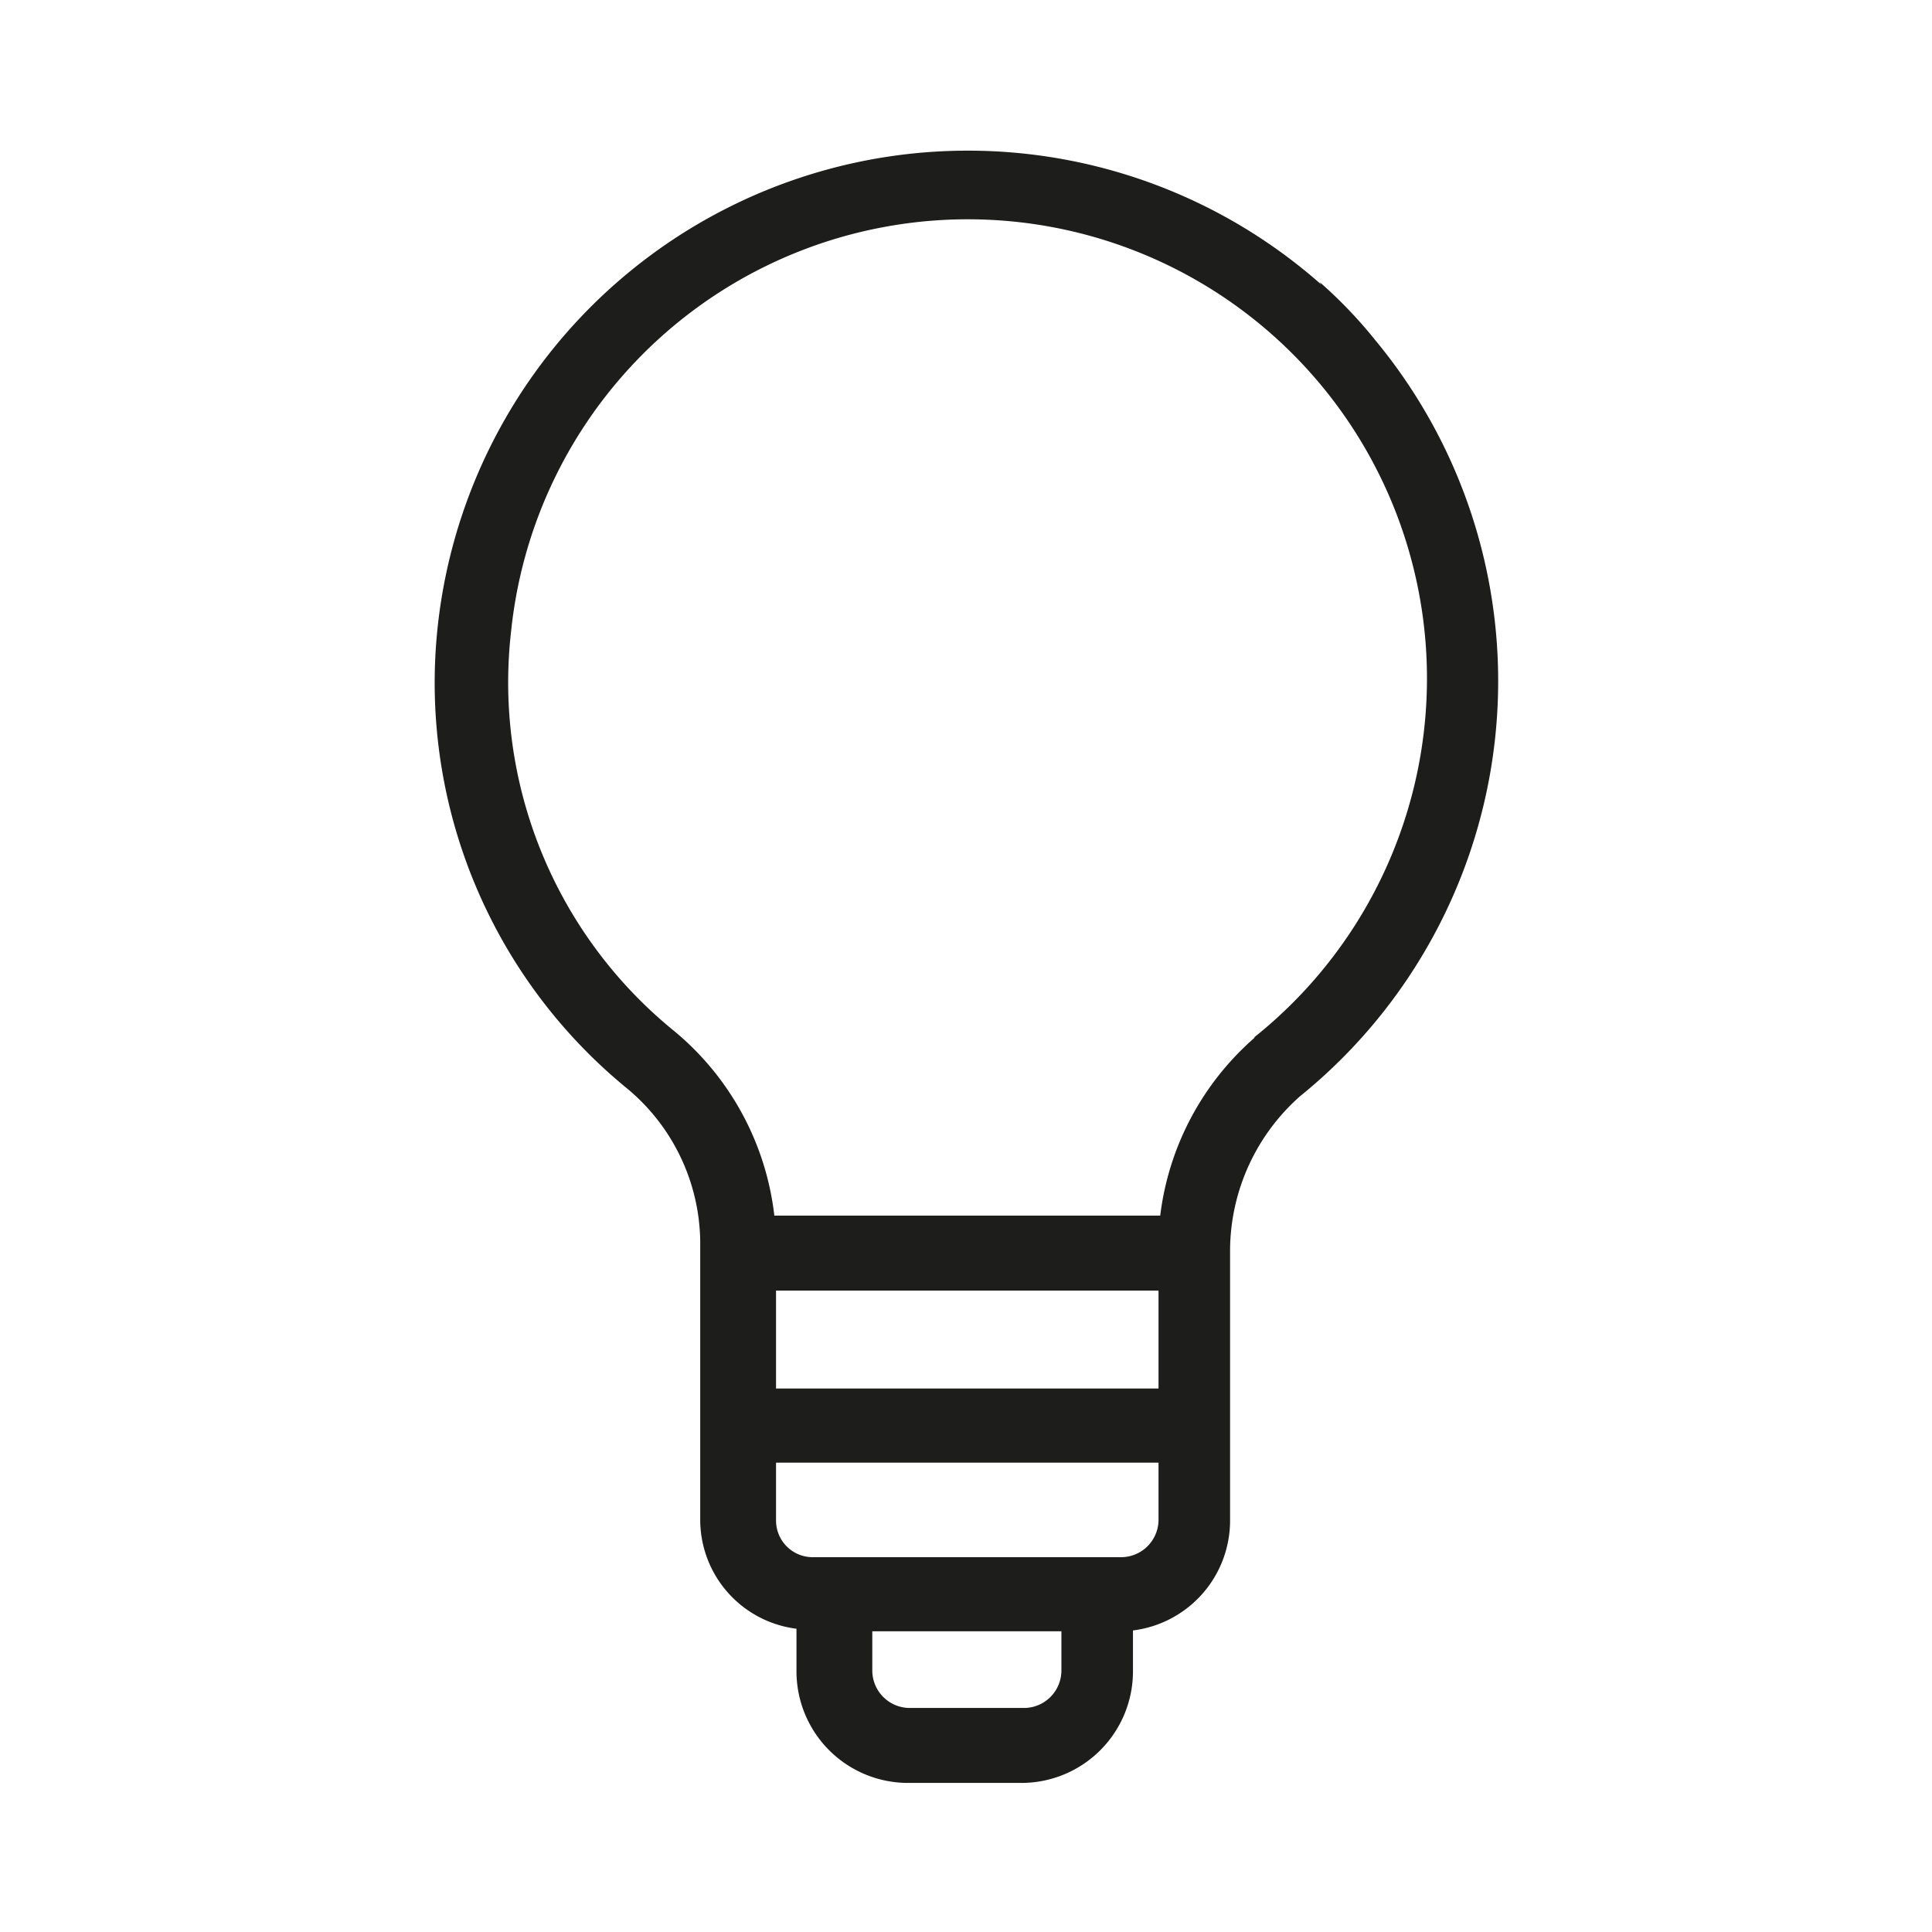 <svg xmlns="http://www.w3.org/2000/svg" width="8mm" height="8mm" viewBox="0 0 22.68 22.68"><defs><style>.a{isolation:isolate;}.b{mix-blend-mode:multiply;}.c{fill:#1d1d1b;}.d{fill:none;stroke:#f3e600;stroke-miterlimit:10;}</style></defs><title>DPE_</title><g class="a"><g class="b"><path class="c" d="M14.73,12.18a3.3,3.3,0,0,0-1.11,2.09H9.09A3.3,3.3,0,0,0,7.91,12.1,5.27,5.27,0,0,1,6,7.41a5.39,5.39,0,1,1,8.72,4.77m-1.57,6.1H9.54a.43.43,0,0,1-.43-.43v-.68H13.6v.68a.44.44,0,0,1-.44.43M12,20.05H10.68a.44.44,0,0,1-.44-.44v-.46h2.22v.46a.44.44,0,0,1-.43.44m-2.92-4.9H13.6V16.3H9.11Zm6.4-11.81a6.26,6.26,0,0,0-10.37,4,6.15,6.15,0,0,0,2.2,5.42,2.37,2.37,0,0,1,.88,1.81v3.27a1.29,1.29,0,0,0,1.13,1.28v.5a1.31,1.31,0,0,0,1.31,1.31H12a1.31,1.31,0,0,0,1.3-1.31v-.48a1.3,1.3,0,0,0,1.14-1.28v-3.2a2.43,2.43,0,0,1,.82-1.79A6.27,6.27,0,0,0,16.15,4a5.38,5.38,0,0,0-.66-.69Z"/></g><rect class="d" x="-2818.3" y="-229.89" width="4692.54" height="1133.5"/></g></svg>